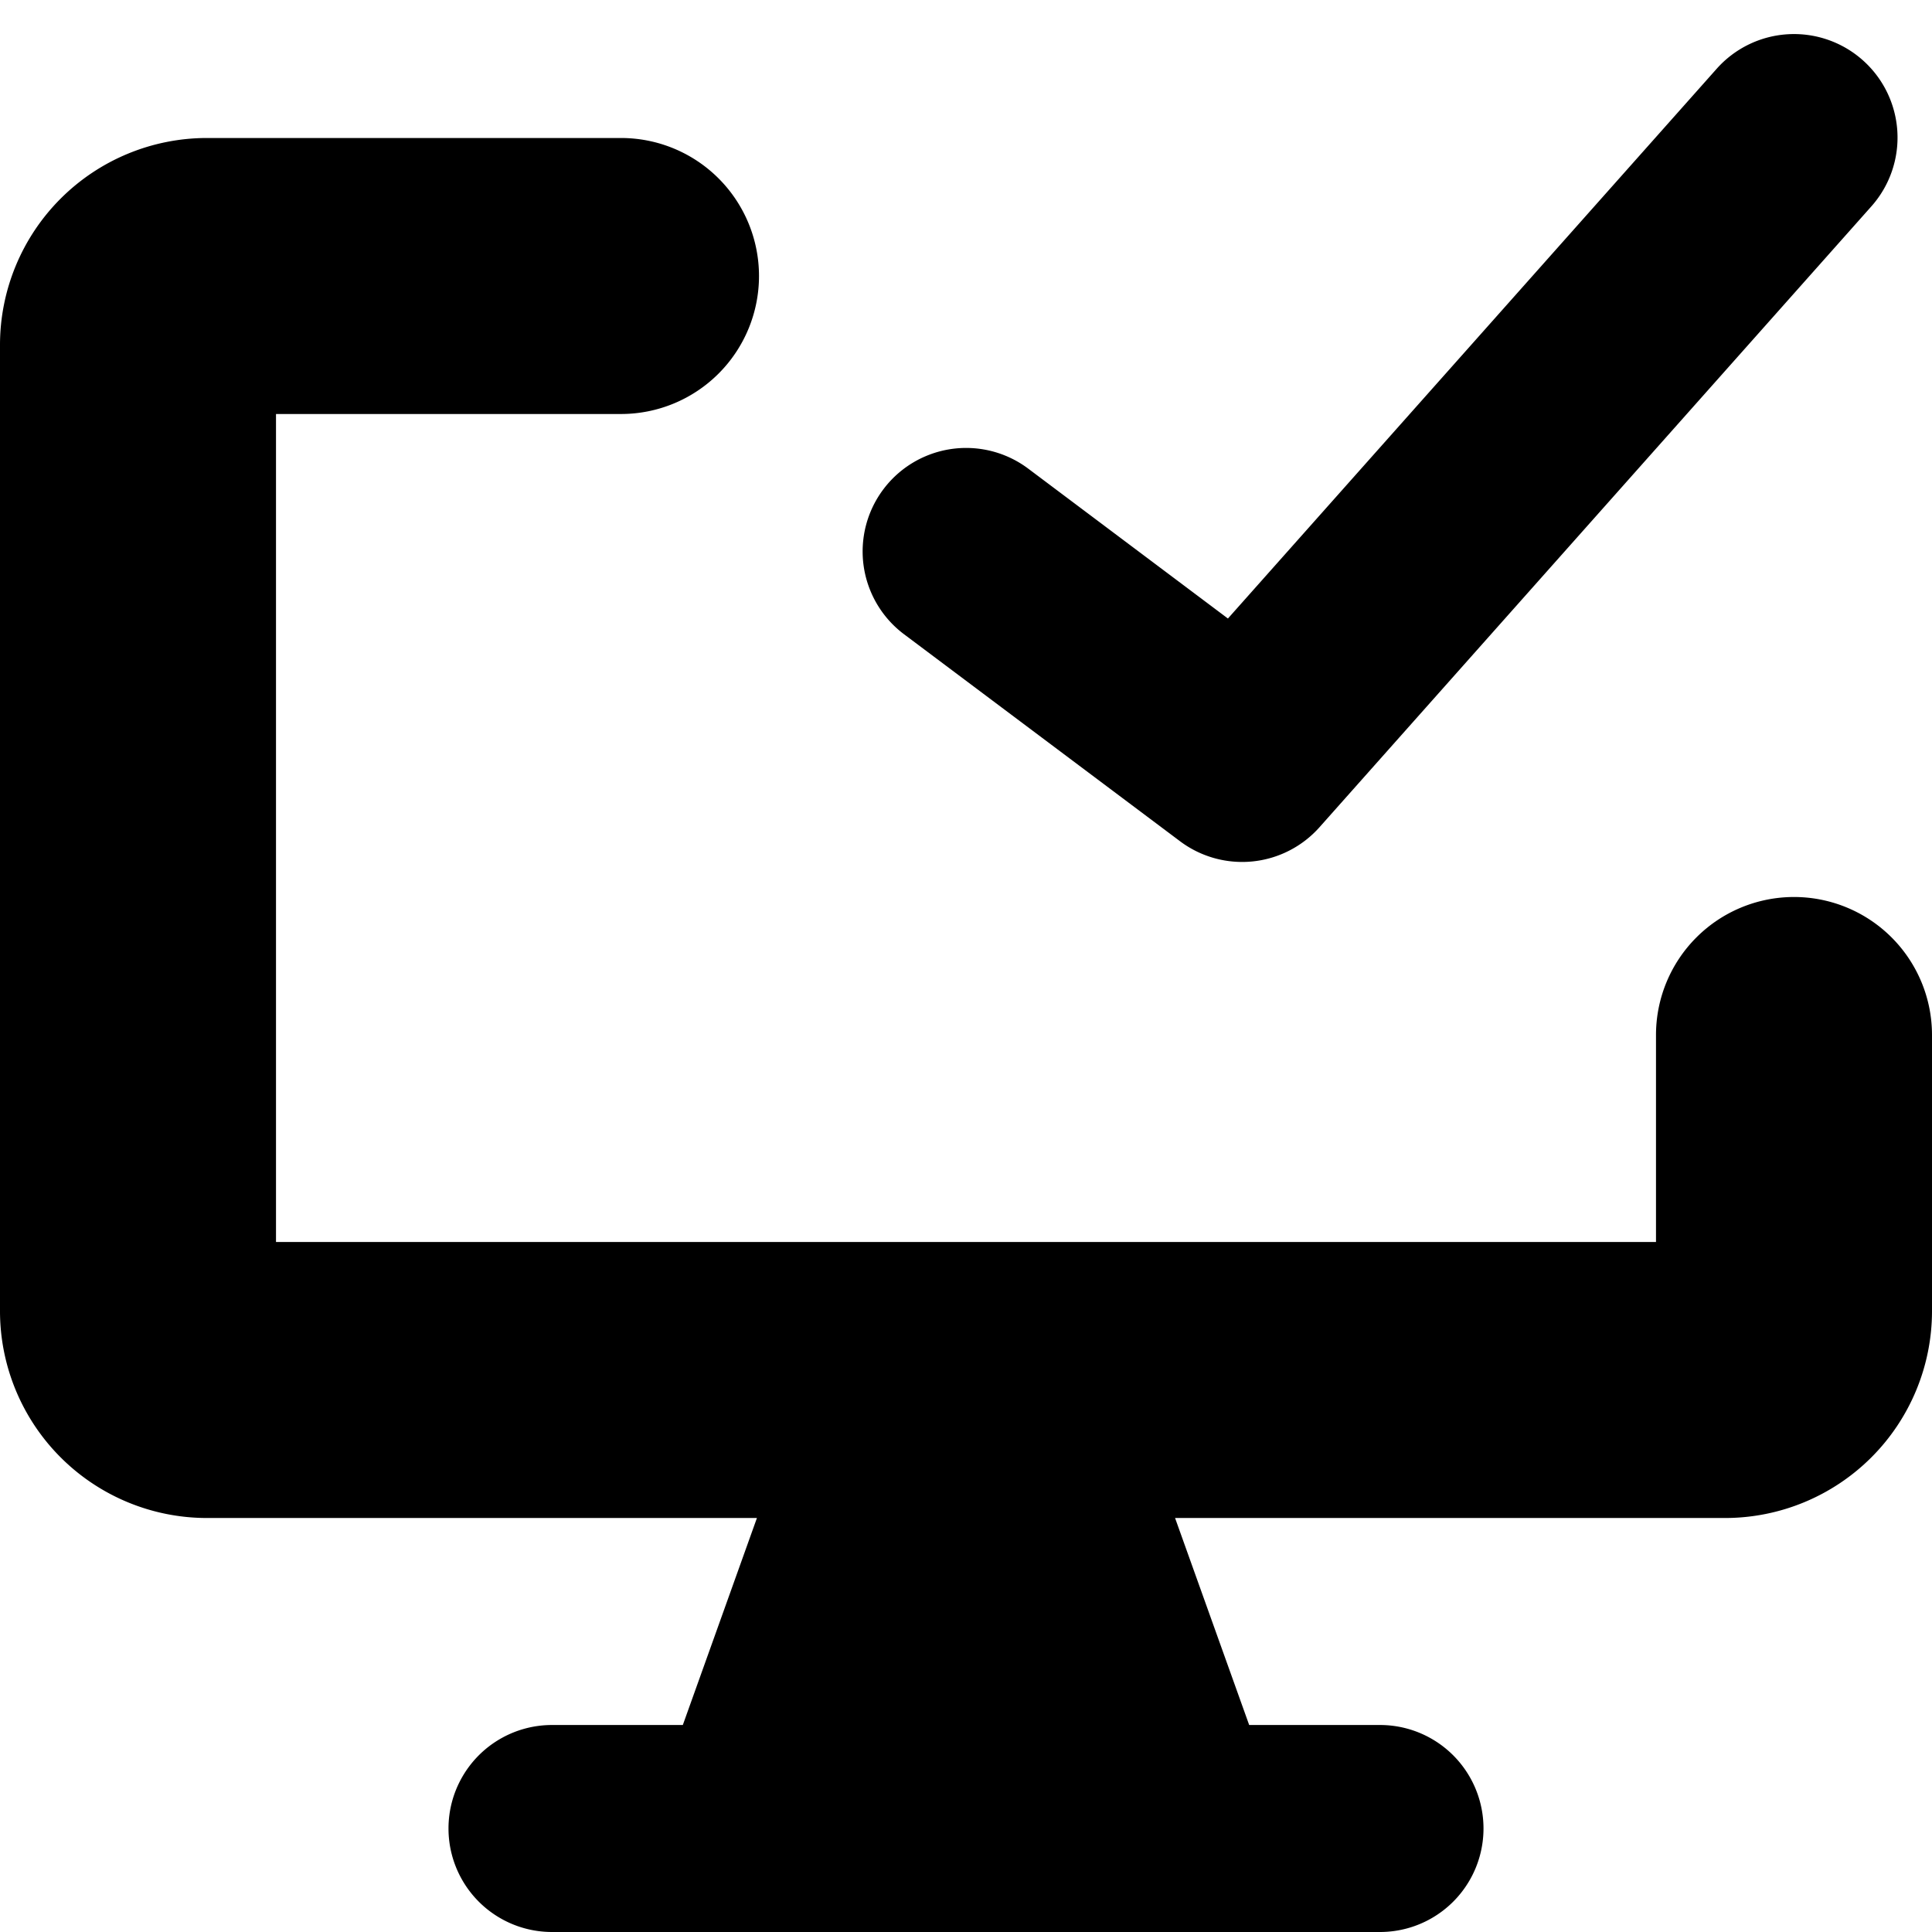 <?xml version="1.0" encoding="utf-8"?>
<!-- Generator: www.svgicons.com -->
<svg xmlns="http://www.w3.org/2000/svg" width="800" height="800" viewBox="0 0 14 14">
<path fill="currentColor" fill-rule="evenodd" d="M13.498.436a.75.75 0 0 1 .063 1.059l-4 4.5a.75.75 0 0 1-1.01.101l-2-1.5a.75.75 0 1 1 .9-1.2l1.447 1.086L12.44.498a.75.75 0 0 1 1.058-.062M8.515 11H12.5A1.5 1.5 0 0 0 14 9.5v-2a1 1 0 1 0-2 0V9H2V3h2.5a1 1 0 1 0 0-2h-3A1.5 1.5 0 0 0 0 2.5v7A1.5 1.5 0 0 0 1.5 11h3.985l-.537 1.5H4A.75.75 0 0 0 4 14h6a.75.75 0 0 0 0-1.5h-.948z" clip-rule="evenodd"/>
</svg>
